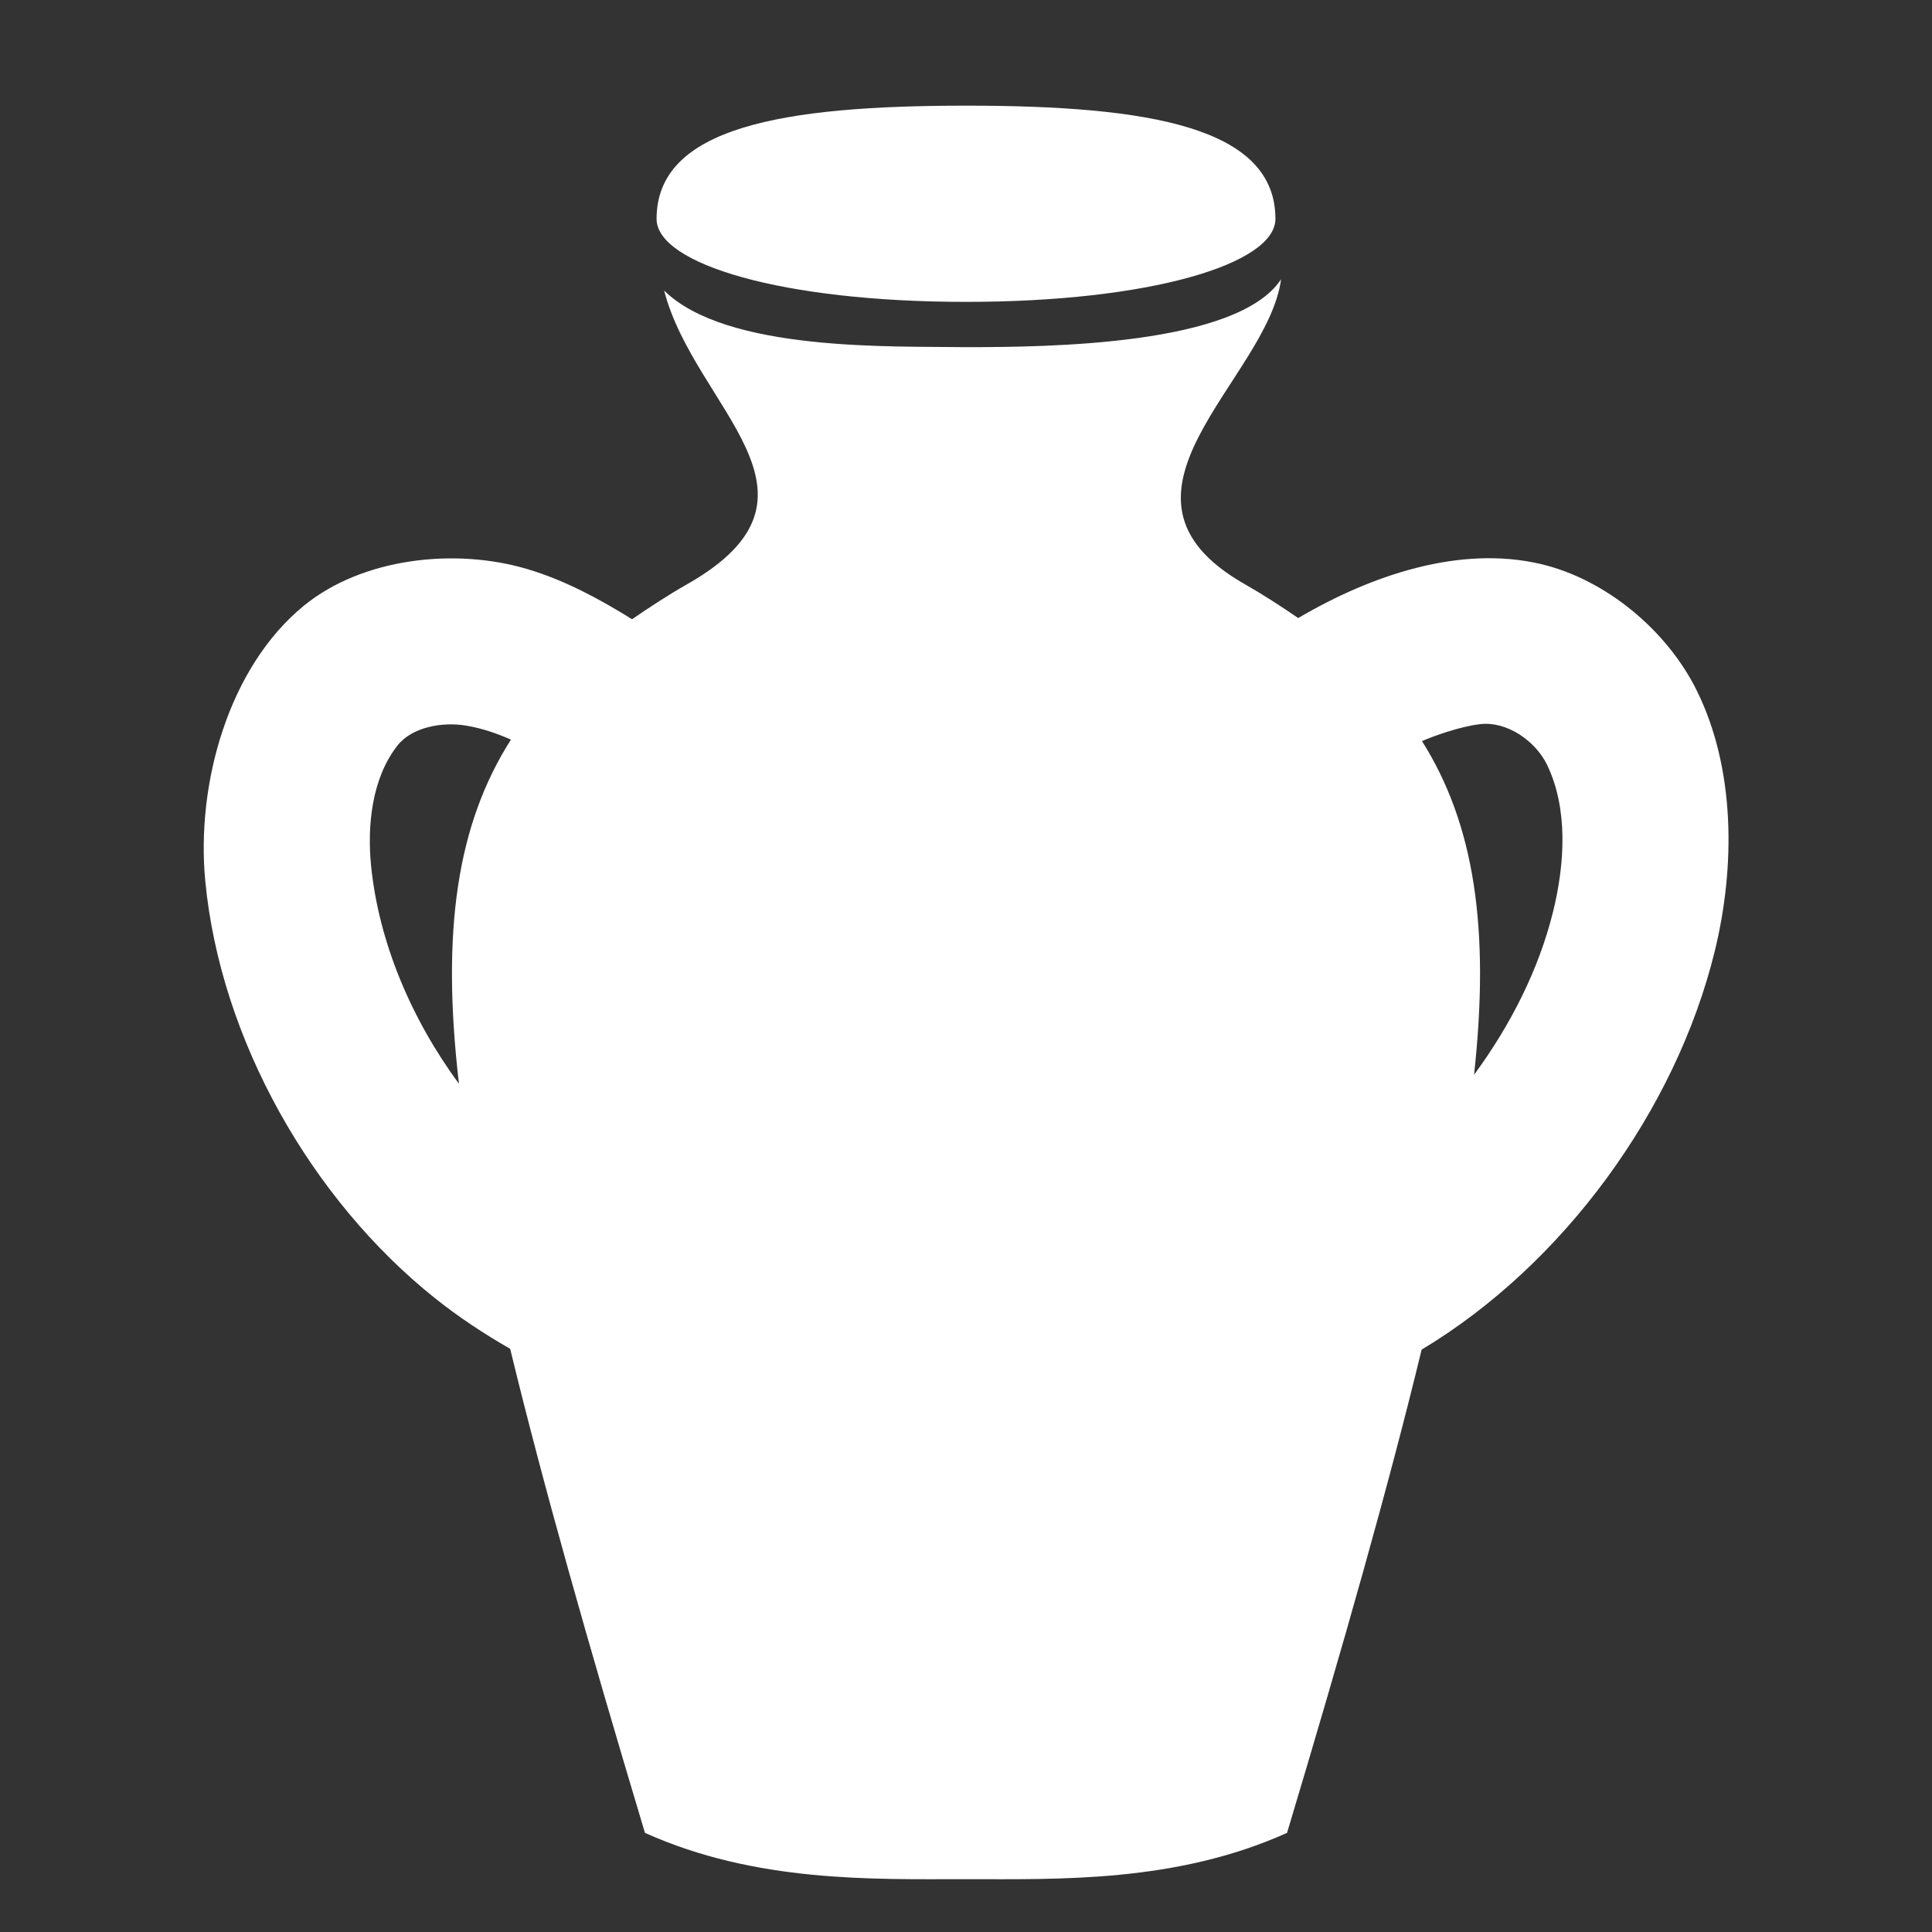<?xml version="1.0"?>
<!DOCTYPE svg PUBLIC "-//W3C//DTD SVG 1.0//EN" "http://www.w3.org/TR/2001/REC-SVG-20010904/DTD/svg10.dtd">
<svg xmlns="http://www.w3.org/2000/svg" width="256px" height="256px">
<rect width="100%" height="100%" fill="#333333" stroke="none"/>
<path d="M 164.89 77.377C 167.446 78.835 169.796 80.373 172.021 81.894C 181.829 76.132 193.482 72.261 204.085 74.719C 212.722 76.721 220.837 83.48 224.788 91.417C 229.946 101.778 229.964 114.814 227.209 126.055C 222.052 147.097 207.181 167.54 188.374 178.834C 184.065 196.614 178.096 217.679 170.541 242.863C 155.834 249.486 140.276 249 128 249C 115.724 249 100.166 249.486 85.459 242.863C 77.888 217.629 71.911 196.53 67.601 178.728C 64.124 176.73 60.785 174.529 57.675 172.049C 41.219 158.93 29.209 137.705 27.201 116.756C 25.969 103.896 30.258 88.444 40.258 80.265C 48 73.933 60.278 72.554 69.865 75.403C 74.806 76.872 79.342 79.315 83.754 82.051C 86.043 80.475 88.468 78.885 91.11 77.377C 111.831 65.557 92.025 54.092 88 38.5C 96.264 46.632 118.219 45.851 128 46C 139 46 164 45.75 169.75 37C 167.975 50.342 144.169 65.557 164.89 77.377 z M 61.736 96.143C 63.819 96.484 65.787 97.162 67.704 98.001C 60.557 109.211 58.45 123.364 60.815 143.605C 54.483 135.011 50.174 124.81 49.168 114.692C 48.631 109.289 49.31 103.05 52.67 98.784C 54.618 96.311 58.63 95.633 61.736 96.143 z M 204.978 101.312C 207.822 107.176 207.345 114.521 205.779 120.847C 203.909 128.405 200.201 135.786 195.32 142.41C 197.454 122.922 195.327 109.157 188.423 98.2C 189.79 97.591 193.464 96.249 196.156 95.95C 199.724 95.554 203.476 98.216 204.978 101.312 z M 169 29C 169 35 152.301 40 128 40C 103.7 40 87 35 87 29C 87 16.85 103.7 14 128 14C 152.301 14 169 16.85 169 29 z" fill="#fff" fill-rule="evenodd" />
</svg>
